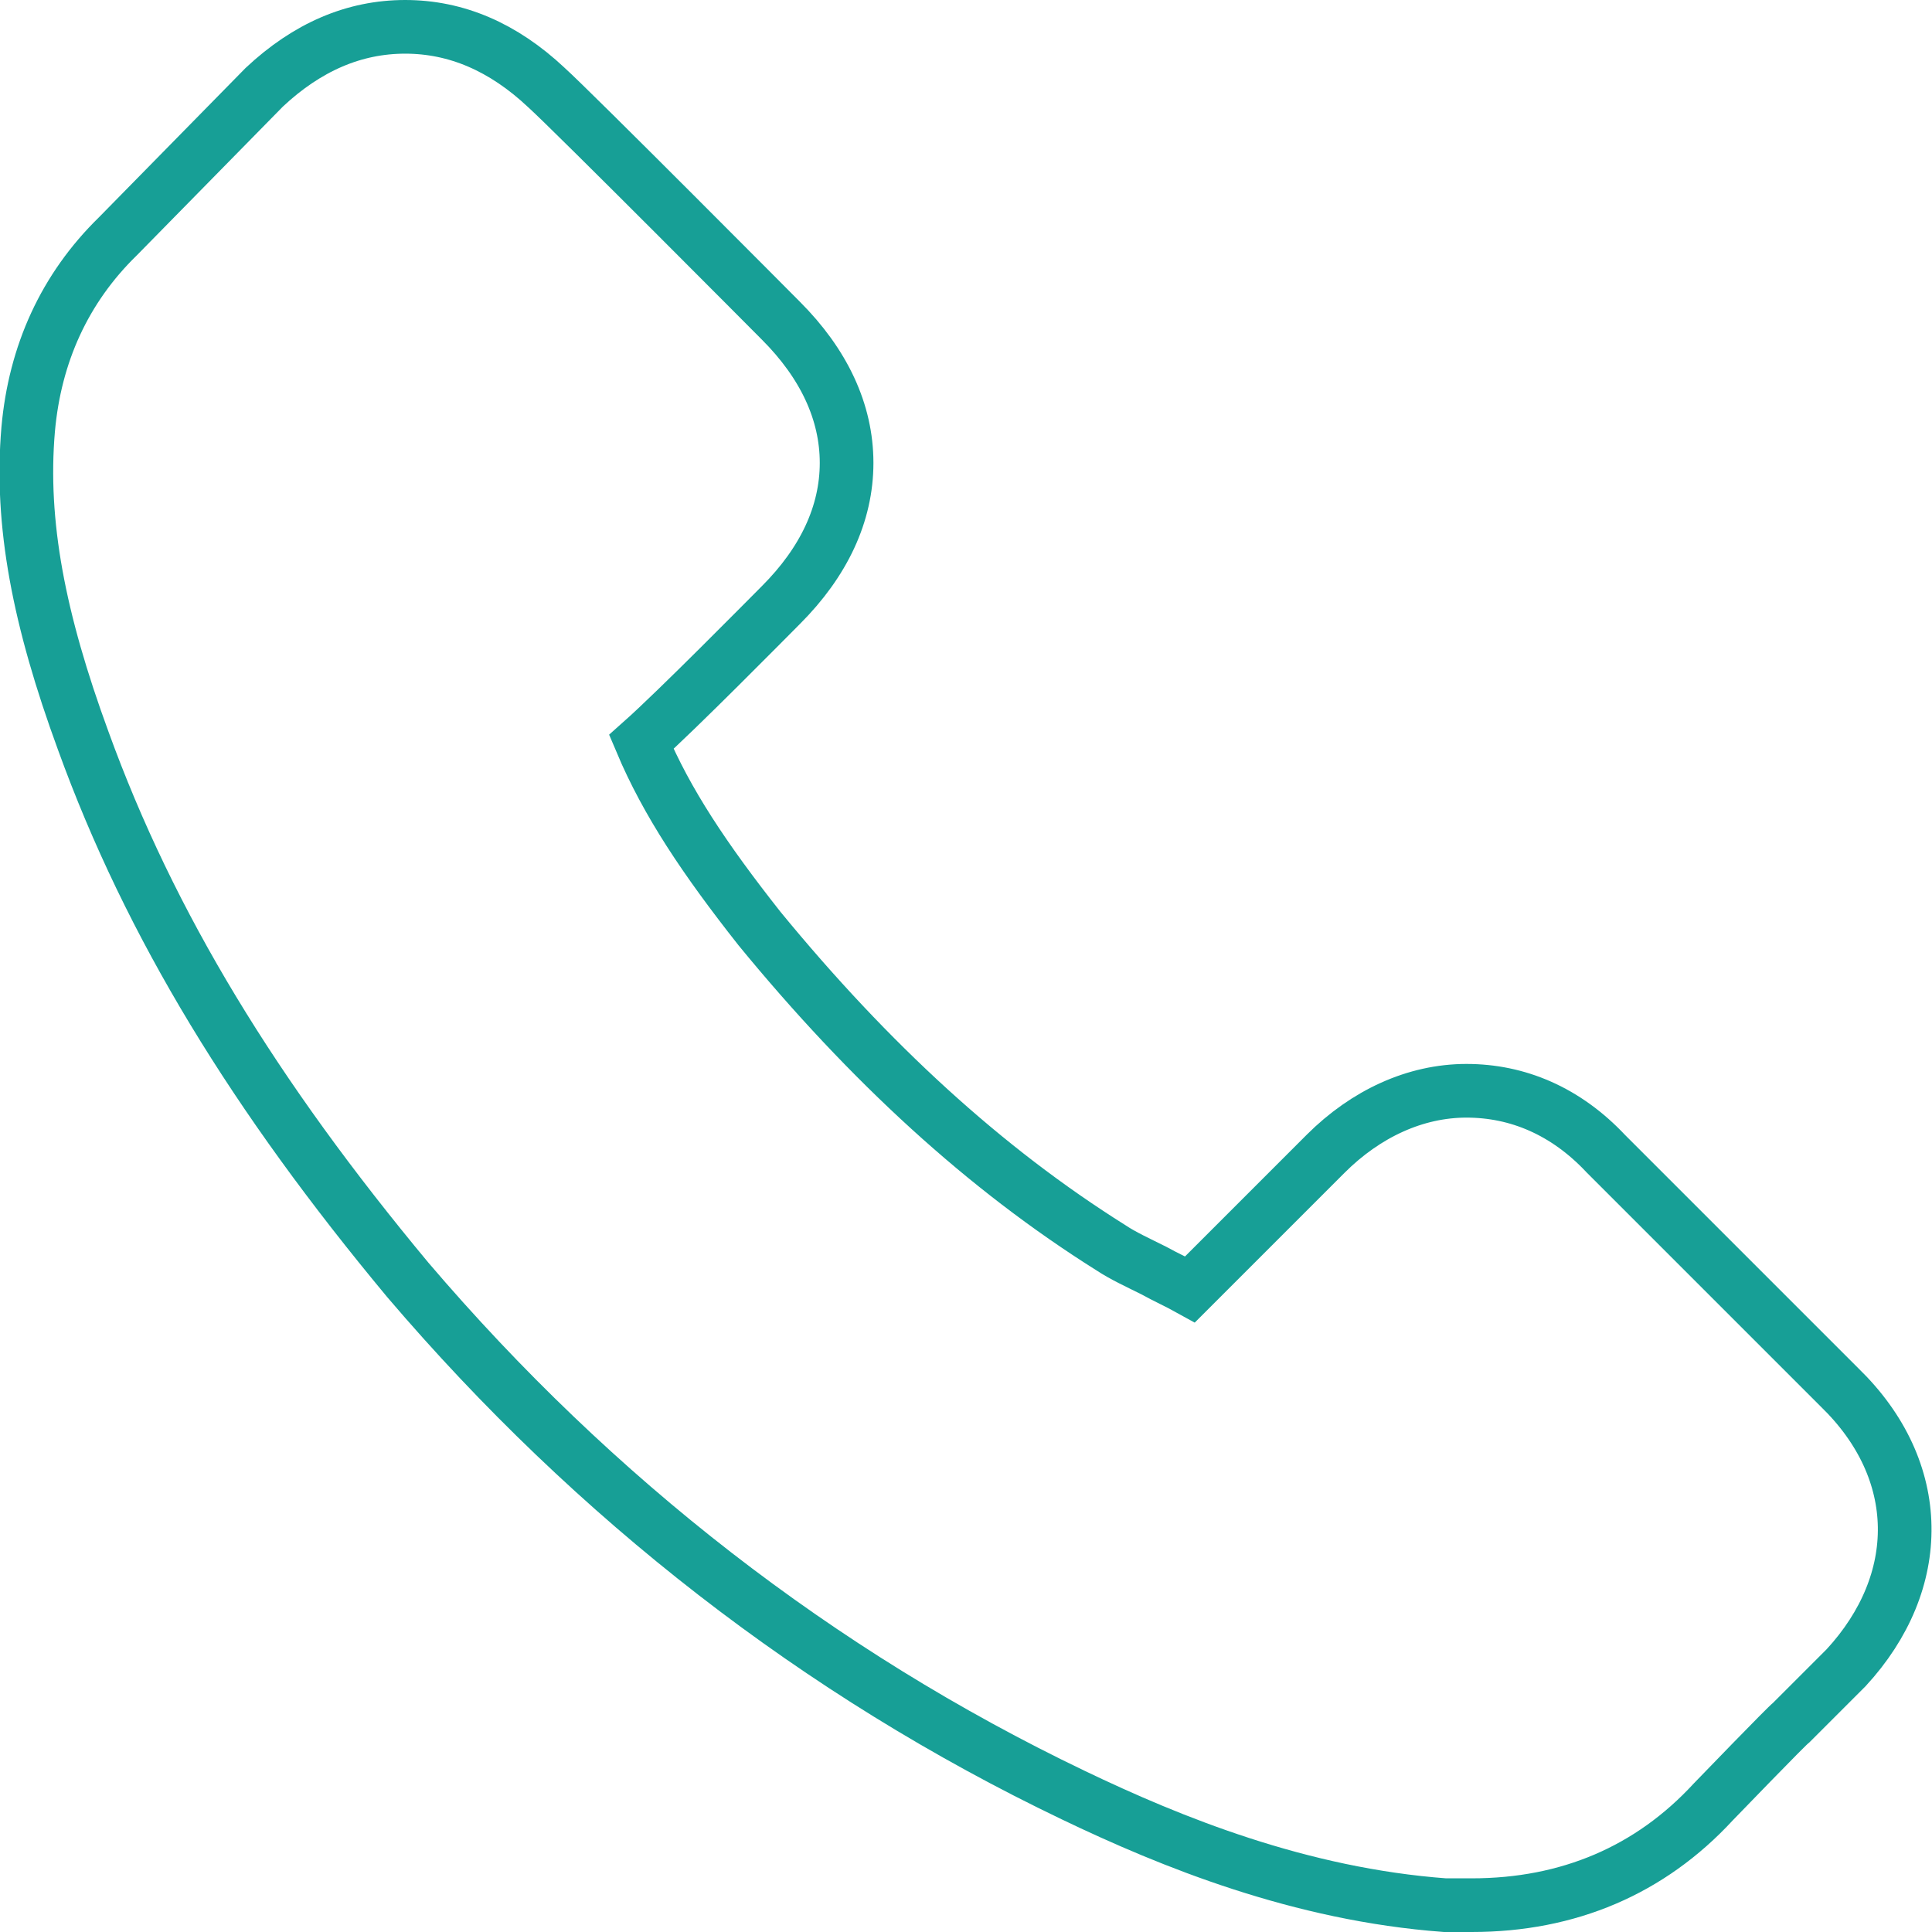 <?xml version="1.0" encoding="utf-8"?>
<!-- Generator: Adobe Illustrator 22.0.1, SVG Export Plug-In . SVG Version: 6.00 Build 0)  -->
<svg version="1.1" id="Ebene_1" xmlns="http://www.w3.org/2000/svg" xmlns:xlink="http://www.w3.org/1999/xlink" x="0px" y="0px"
	 viewBox="0 0 144 144" style="enable-background:new 0 0 144 144;" xml:space="preserve">
<g>
	<g>
		<defs>
			<path id="SVGID_1_" d="M137.1,103.4l-17.4-17.4c-3-3.2-6.6-4.7-10.4-4.7c-3.8,0-7.5,1.7-10.5,4.7L88.7,96.1
				c-0.9-0.5-1.8-0.9-2.7-1.4c-1.2-0.6-2.3-1.1-3.2-1.7c-9.4-5.9-18-13.8-26.2-23.8c-4.1-5.2-6.9-9.4-8.8-13.9
				c2.7-2.4,9.4-9.2,10.4-10.2c3.2-3.2,4.9-6.8,4.9-10.6c0-3.8-1.7-7.4-4.9-10.6c0,0-15.5-15.6-17.5-17.4C37.5,3.5,34,2,30.2,2
				s-7.3,1.5-10.5,4.5L8.8,17.6c-4,3.9-6.2,8.8-6.7,14.4c-0.6,7,0.8,14.2,4.1,23.2c5,13.8,12.8,26.5,24.2,40.2
				C44.3,111.7,61,124.7,80,133.8c7.3,3.5,16.9,7.4,27.7,8.2c0.6,0,1.4,0,2,0c7.2,0,13.3-2.6,18-7.7c0,0,5.6-5.8,5.8-5.9
				c1.4-1.4,2.7-2.7,4.1-4.1C143.5,117.9,143.5,109.6,137.1,103.4L137.1,103.4z"/>
		</defs>
		<clipPath id="SVGID_2_">
			<use xlink:href="#SVGID_1_"  style="overflow:visible;"/>
		</clipPath>
		<use xlink:href="#SVGID_1_"  style="overflow:visible;fill:none;stroke:#179F96;stroke-width:4;stroke-miterlimit:10;"/>
	</g>
</g>
</svg>

